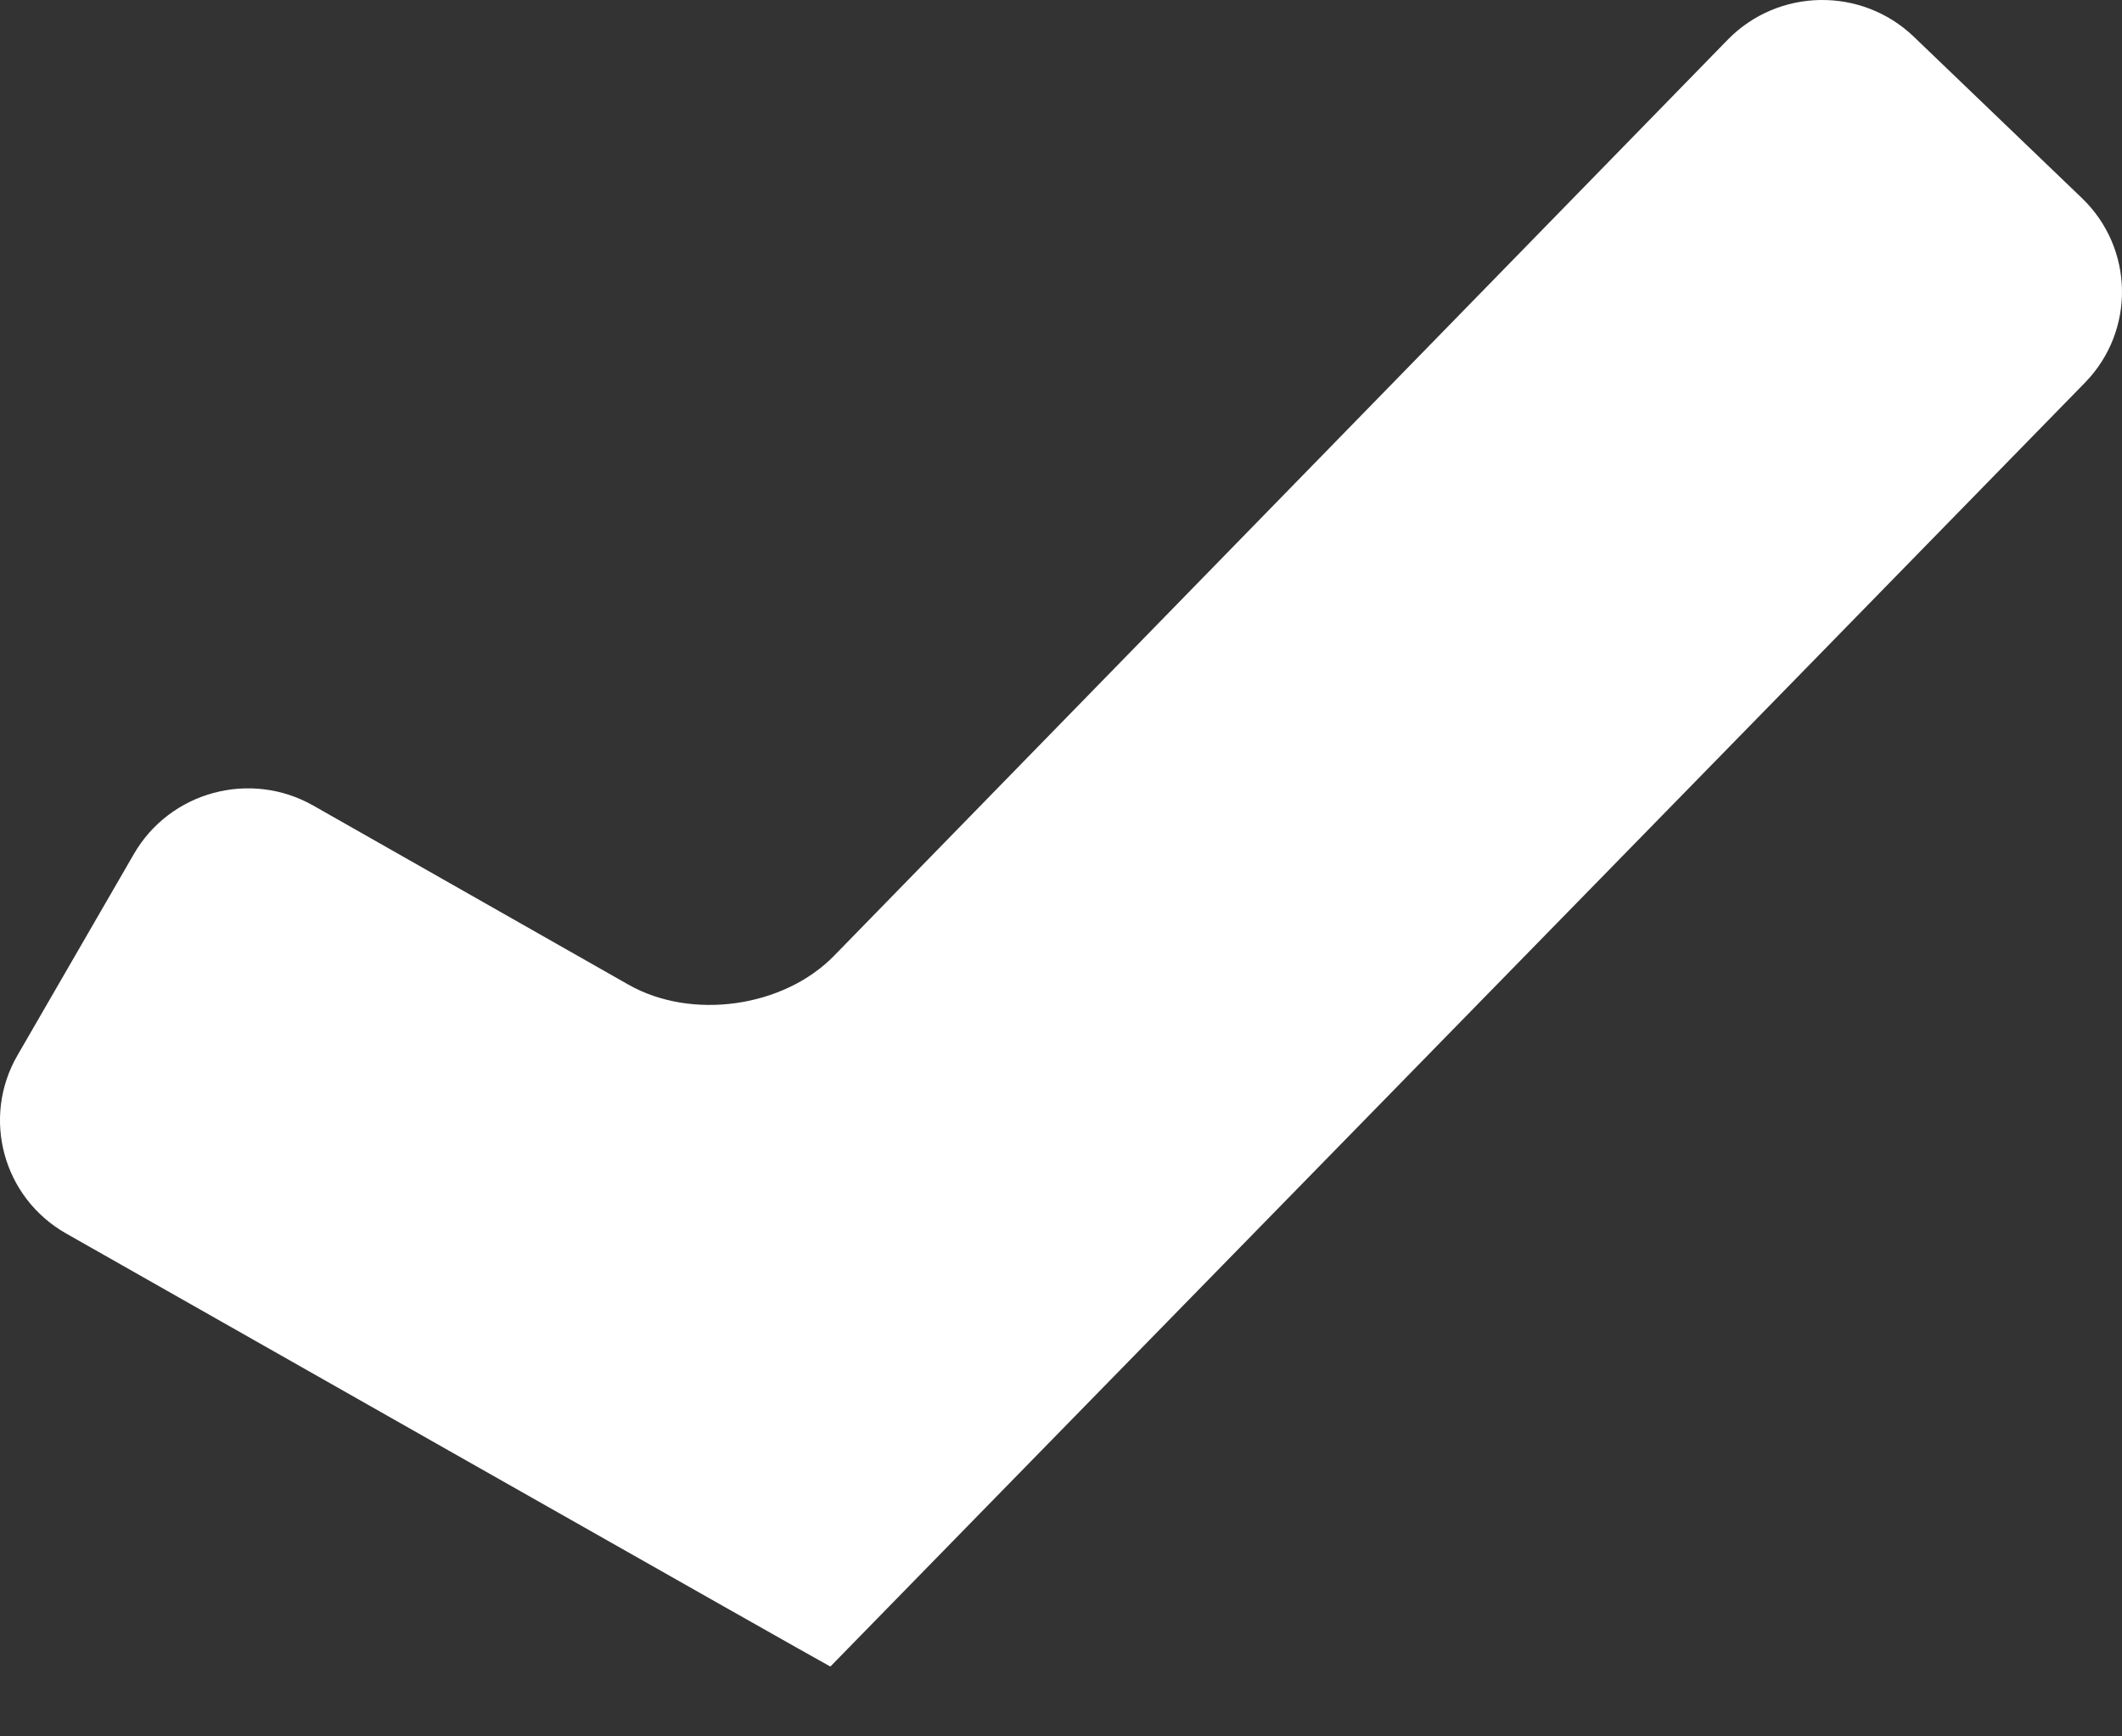<?xml version="1.0" encoding="UTF-8"?> <svg xmlns="http://www.w3.org/2000/svg" width="22" height="18" viewBox="0 0 22 18" fill="none"><rect x="0" y="0" width="22" height="18" fill="#333333" stroke="none"/> <path d="M21.584 2.053L19.841 0.38C19.299 -0.139 18.435 -0.125 17.911 0.413L8.648 9.907C8.124 10.445 7.169 10.579 6.515 10.207L3.25 8.352C2.597 7.98 1.763 8.204 1.388 8.853L0.181 10.94C-0.194 11.589 0.032 12.416 0.686 12.787C0.686 12.787 8.606 17.282 8.609 17.276C8.613 17.269 19.073 6.574 21.616 3.967C22.14 3.43 22.126 2.573 21.584 2.053Z" fill="white"></path> </svg> 